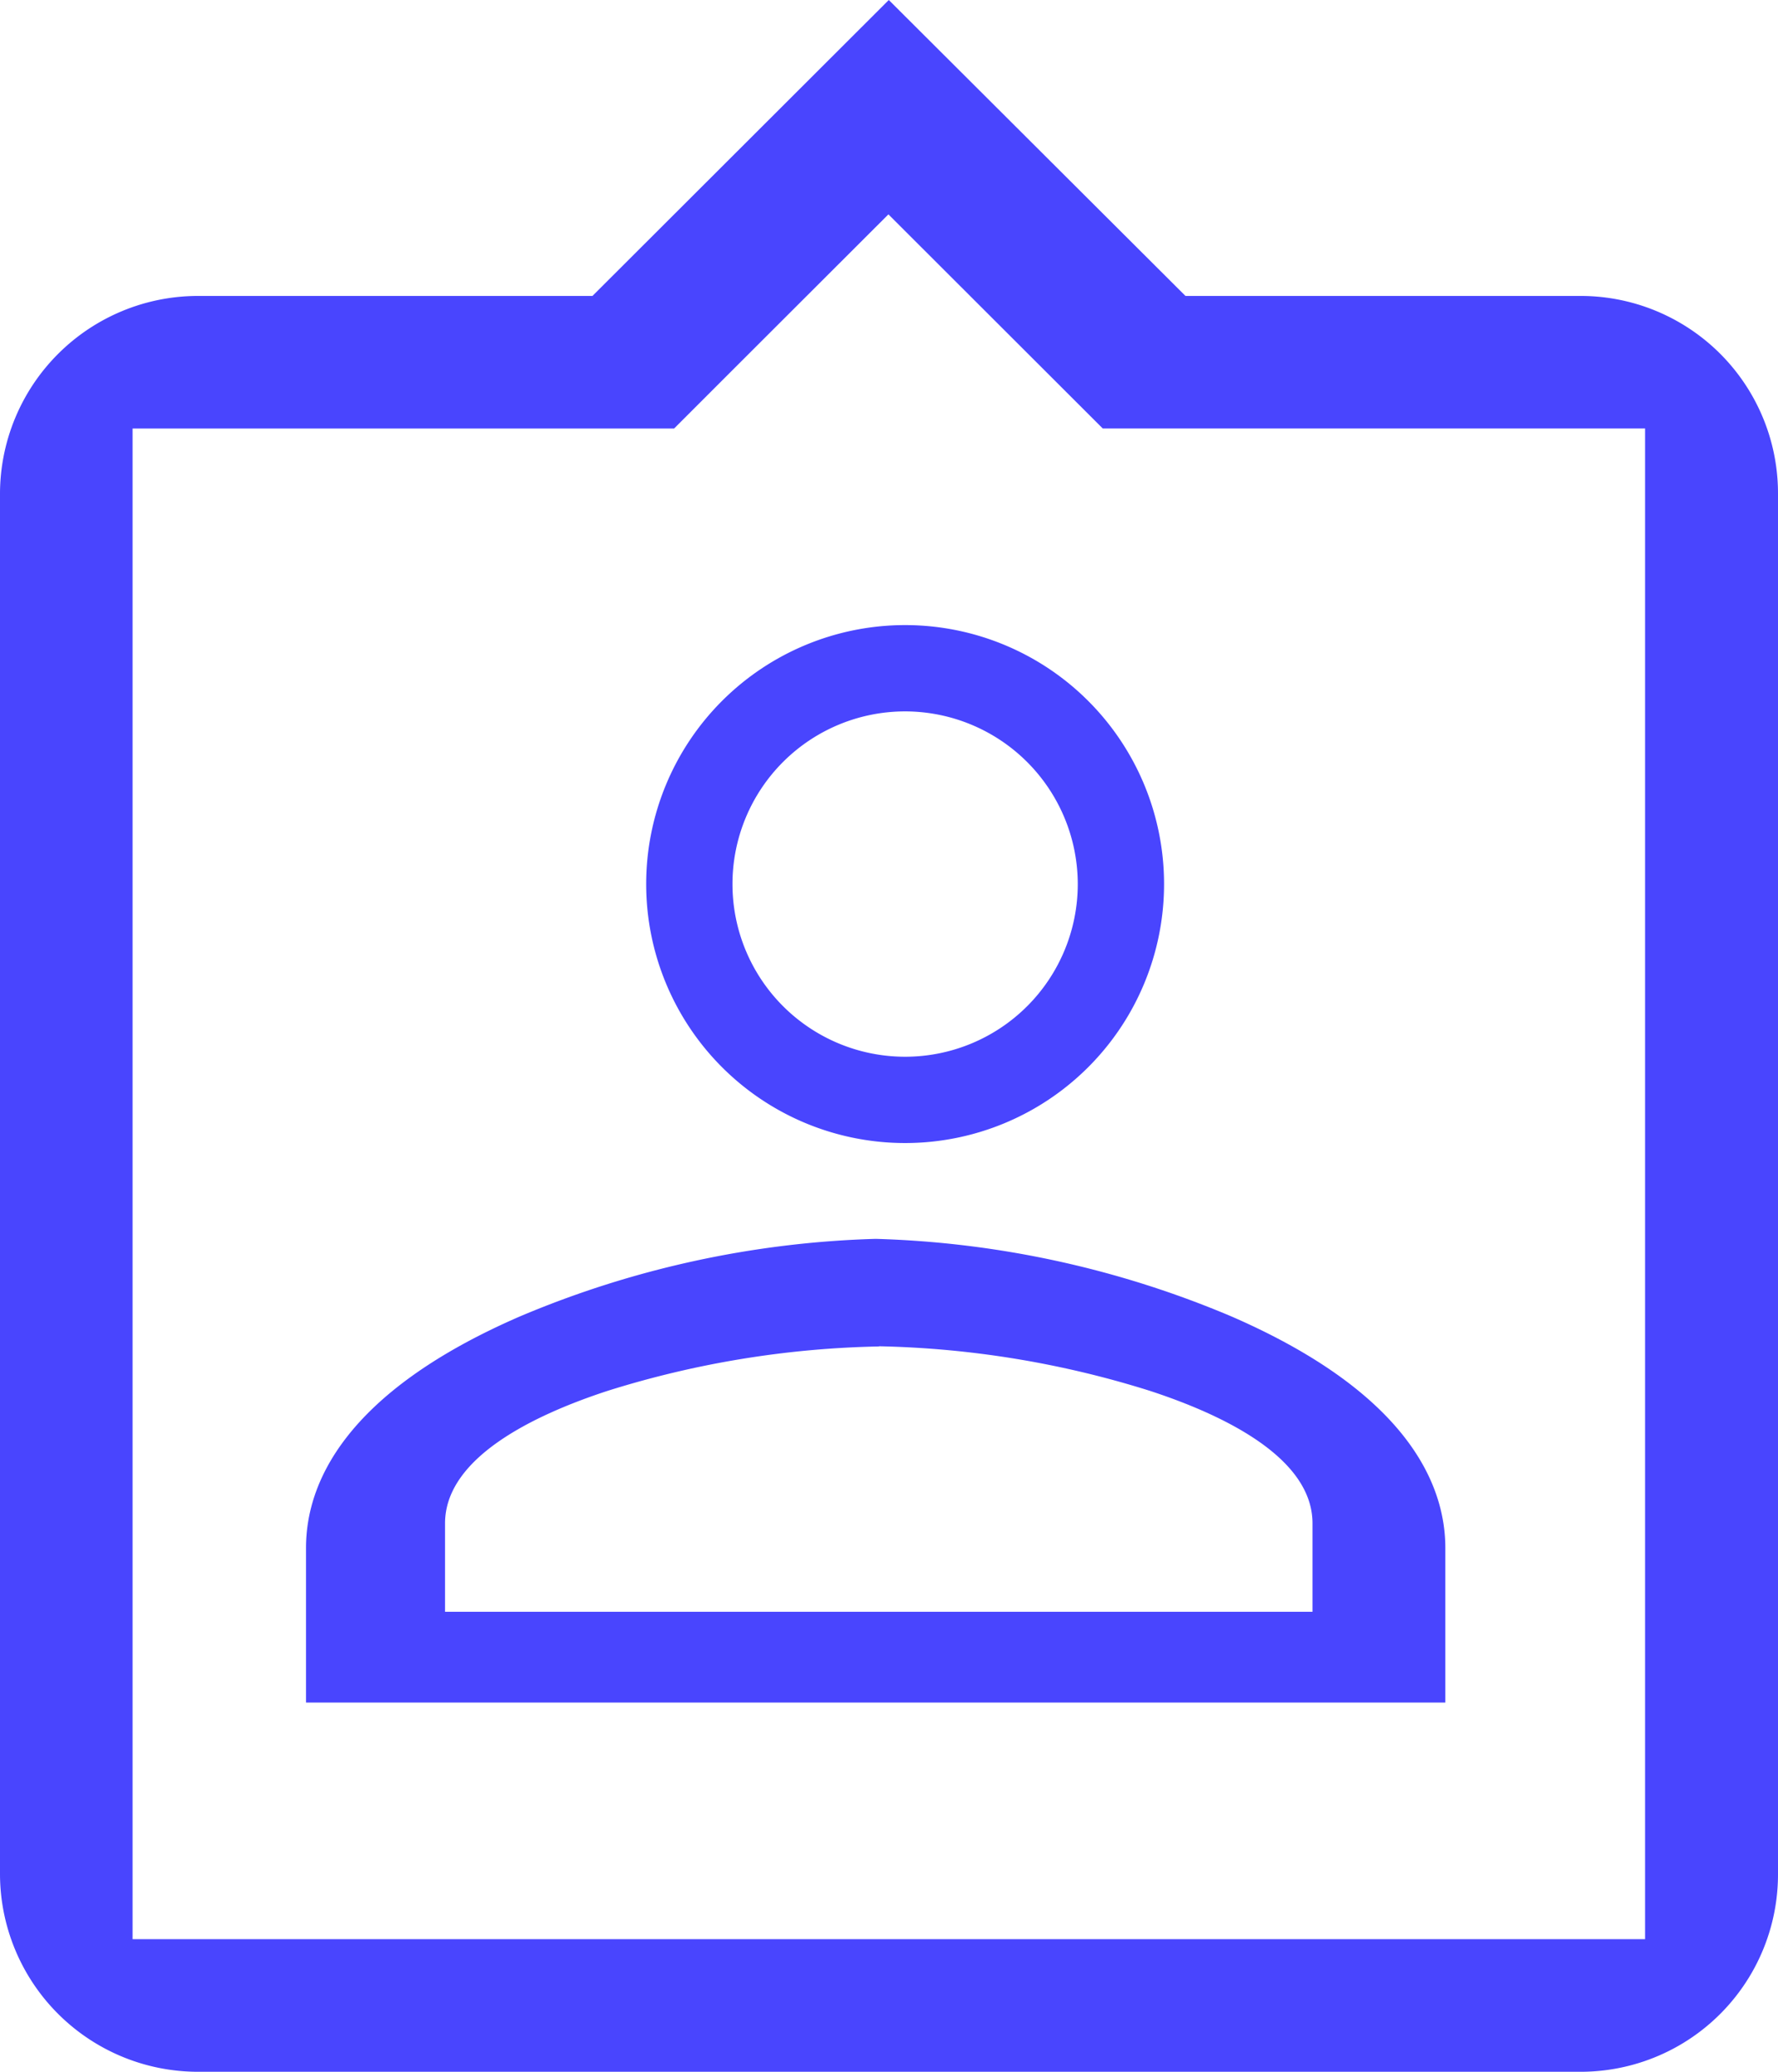 <svg xmlns="http://www.w3.org/2000/svg" width="27.466" height="32" viewBox="0 0 27.466 32">
  <g id="topic" transform="translate(-835.018 -370.345)">
    <g id="topic-2" data-name="topic" transform="translate(831.031 367.69)">
      <path id="Path_9" d="M7.035,34.655H28.4a3.049,3.049,0,0,0,3.053-3.046V10.274A3.049,3.049,0,0,0,28.4,7.226H22.3L17.717,2.655,13.139,7.226h-6.1a3.06,3.06,0,0,0-3.052,3.048V31.607A3.059,3.059,0,0,0,7.035,34.655Zm-1-25.381H14.4l.9-.9,2.411-2.408,2.426,2.423.885.884H29.4V32.607H6.035Z" fill="#4945fe"/>
    </g>
    <g id="Group_1" data-name="Group 1" transform="translate(74 4)">
      <path id="Subtraction_4" data-name="Subtraction 4" d="M-716.69-355.771h-17.6v-2.388c0-.976.572-2.389,3.3-3.574a15.208,15.208,0,0,1,5.5-1.2,15.2,15.2,0,0,1,5.5,1.2c2.724,1.186,3.3,2.6,3.3,3.574v2.387Zm-8.751-5.5a14.921,14.921,0,0,0-4.191.686c-1.145.375-2.51,1.034-2.51,2.046v1.366h13.4v-1.366c0-1.012-1.365-1.671-2.51-2.046A14.915,14.915,0,0,0-725.44-361.274Z" transform="translate(1500.035 748.413)" fill="#4945fe"/>
      <path id="Subtraction_5" data-name="Subtraction 5" d="M4,8A4,4,0,1,1,8,4,4,4,0,0,1,4,8ZM4,1.333A2.667,2.667,0,1,0,6.667,4,2.67,2.67,0,0,0,4,1.333Z" transform="translate(771 376)" fill="#4945fe"/>
    </g>
  </g>
</svg>
